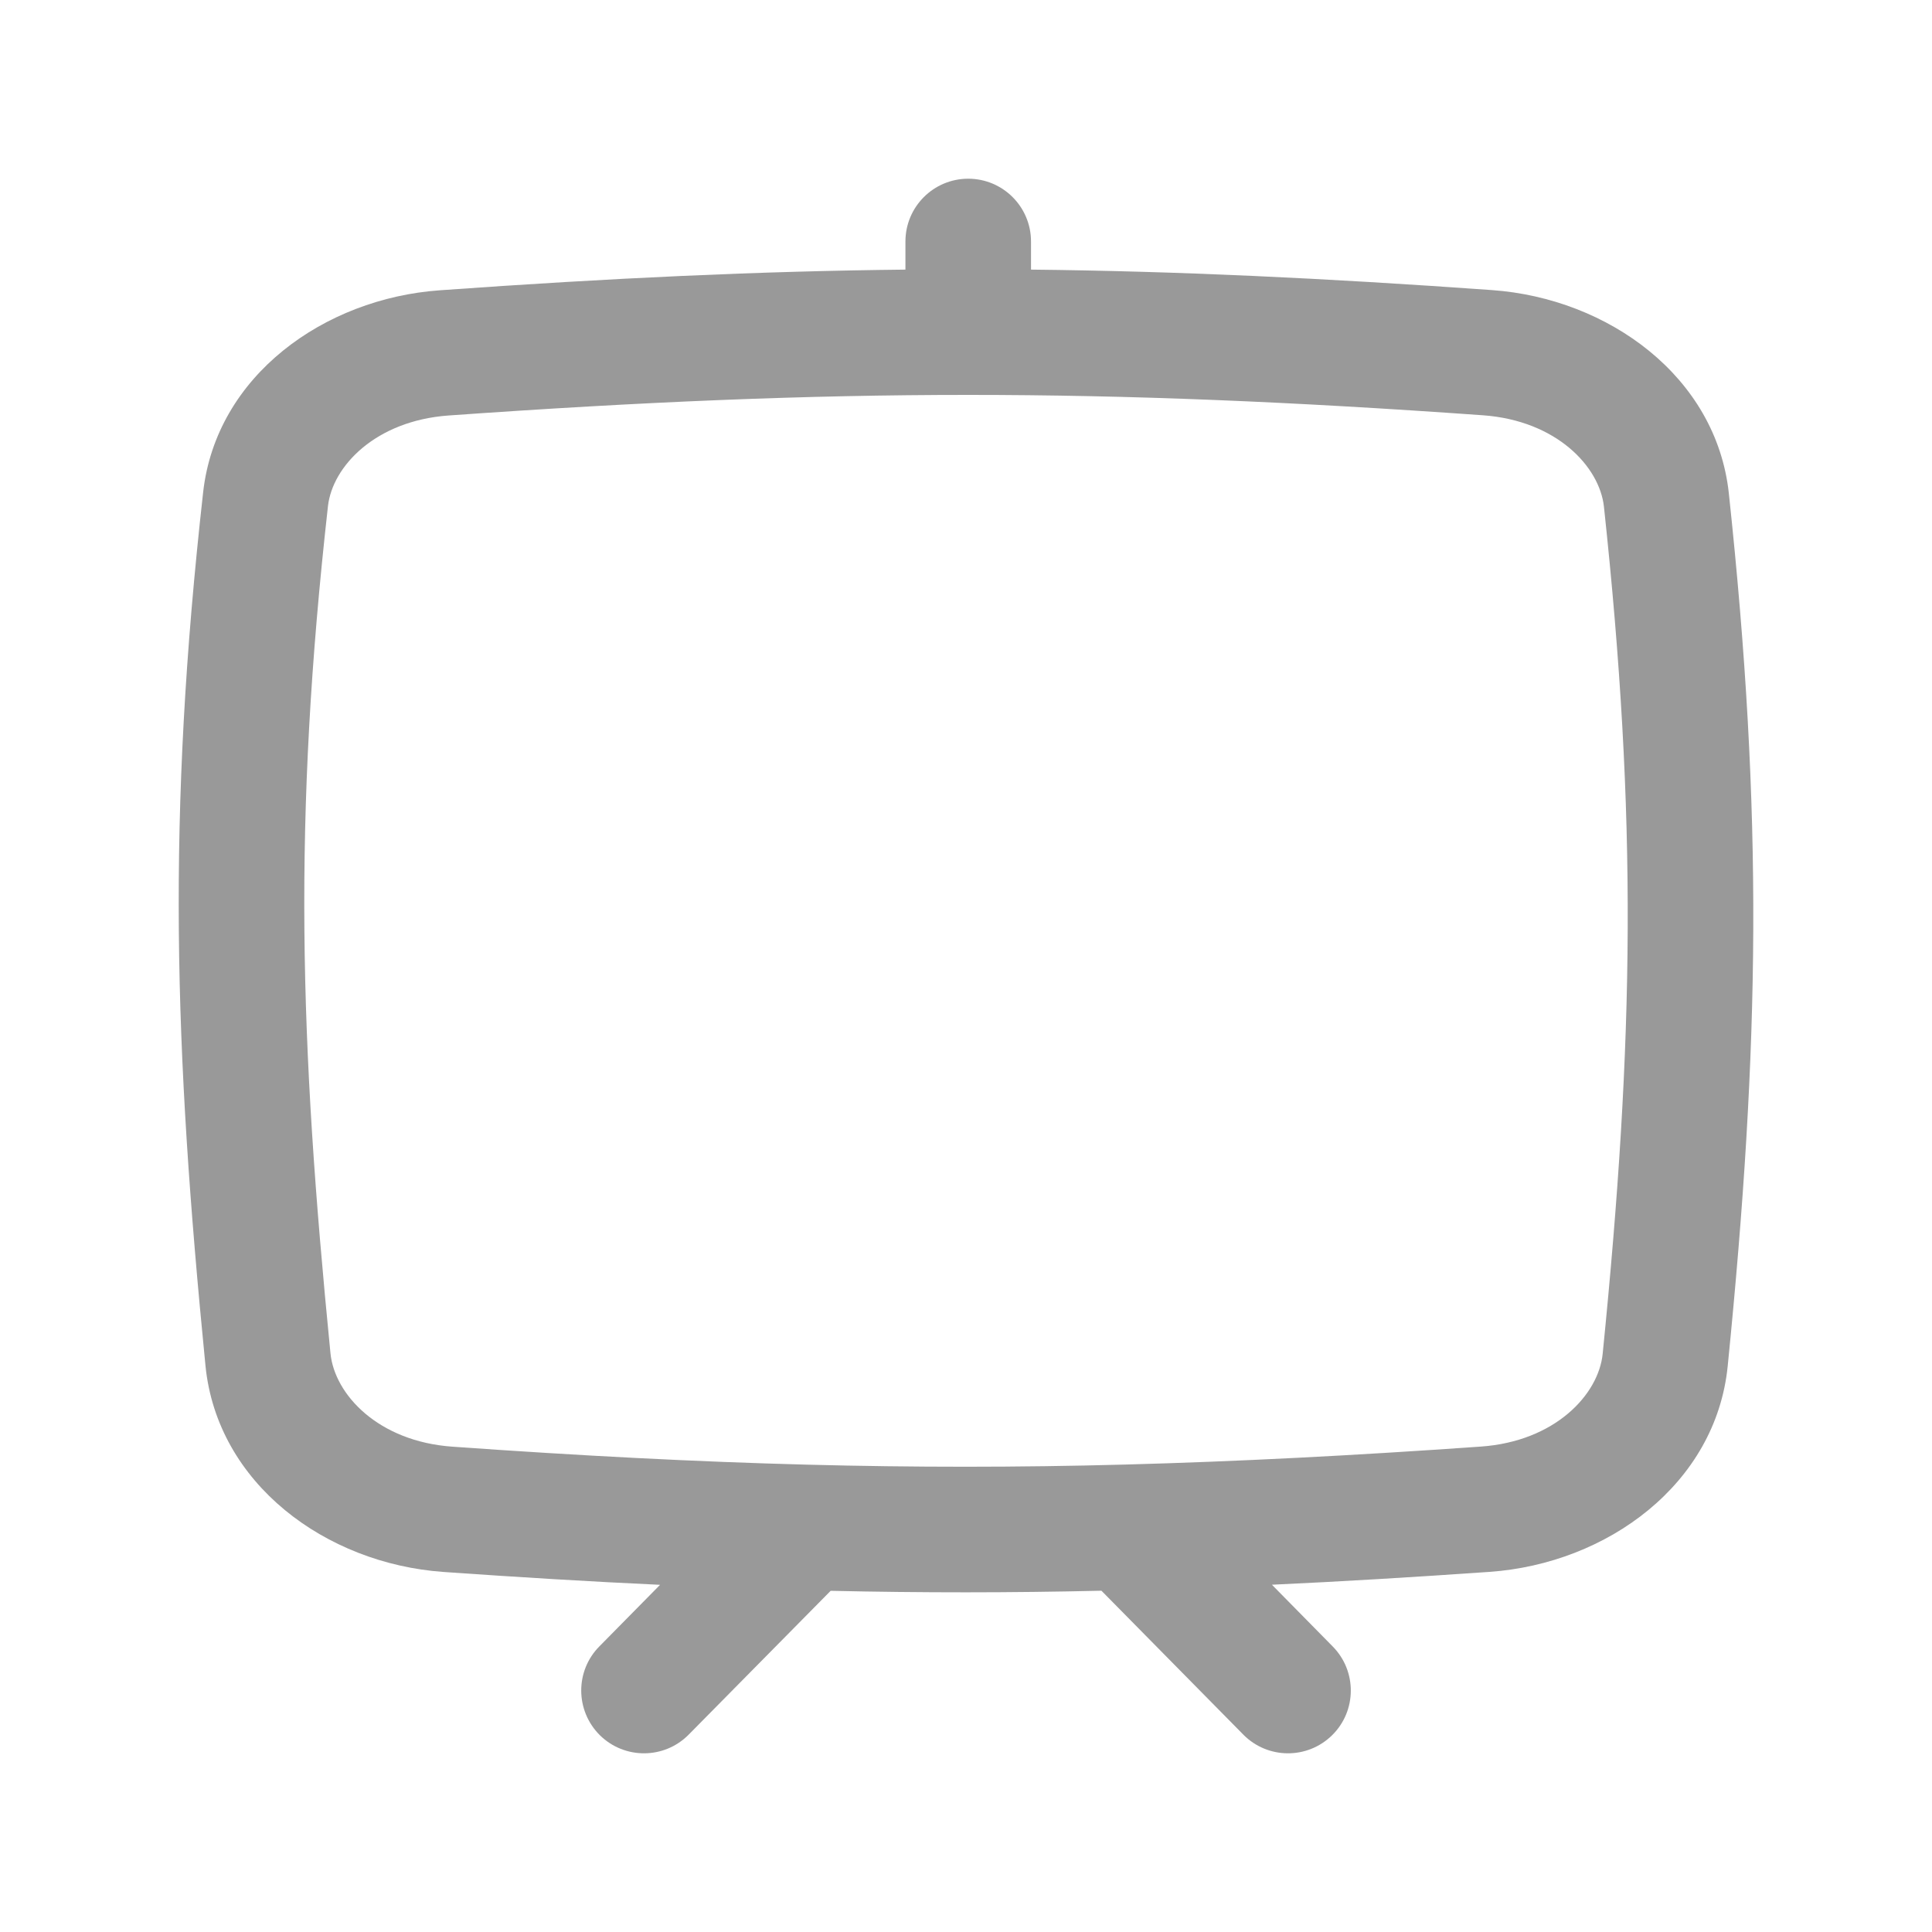 <svg width="20" height="20" viewBox="0 0 20 20" fill="none" xmlns="http://www.w3.org/2000/svg">
<path fill-rule="evenodd" clip-rule="evenodd" d="M10.023 1.85C10.382 1.85 10.673 2.141 10.673 2.5V2.791C12.173 2.807 13.697 2.878 15.445 3.003C16.648 3.089 17.767 3.898 17.897 5.108C18.253 8.438 18.219 10.798 17.885 14.143C17.762 15.363 16.638 16.186 15.42 16.272C14.629 16.327 13.884 16.372 13.167 16.405L13.796 17.044C14.048 17.299 14.046 17.711 13.79 17.963C13.534 18.215 13.123 18.212 12.871 17.957L11.402 16.467C10.457 16.489 9.539 16.489 8.599 16.468L7.129 17.957C6.877 18.212 6.466 18.215 6.21 17.963C5.955 17.71 5.952 17.299 6.204 17.044L6.833 16.406C6.119 16.373 5.378 16.328 4.593 16.273C3.371 16.187 2.248 15.358 2.127 14.137C1.801 10.833 1.726 8.464 2.103 5.095C2.238 3.89 3.356 3.09 4.553 3.005C6.324 2.878 7.863 2.807 9.373 2.791V2.5C9.373 2.141 9.664 1.85 10.023 1.85ZM10.023 4.088C8.339 4.088 6.649 4.159 4.645 4.301C3.886 4.355 3.441 4.828 3.395 5.24C3.031 8.494 3.1 10.767 3.421 14.009C3.463 14.435 3.914 14.922 4.684 14.976C6.01 15.07 7.202 15.132 8.351 15.162C9.461 15.191 10.533 15.191 11.649 15.161C12.797 15.13 13.994 15.069 15.329 14.975C16.099 14.921 16.549 14.436 16.591 14.013C16.918 10.745 16.95 8.475 16.604 5.246C16.559 4.831 16.114 4.354 15.352 4.299C13.374 4.158 11.699 4.088 10.023 4.088Z" fill="#999999"/>
</svg>
